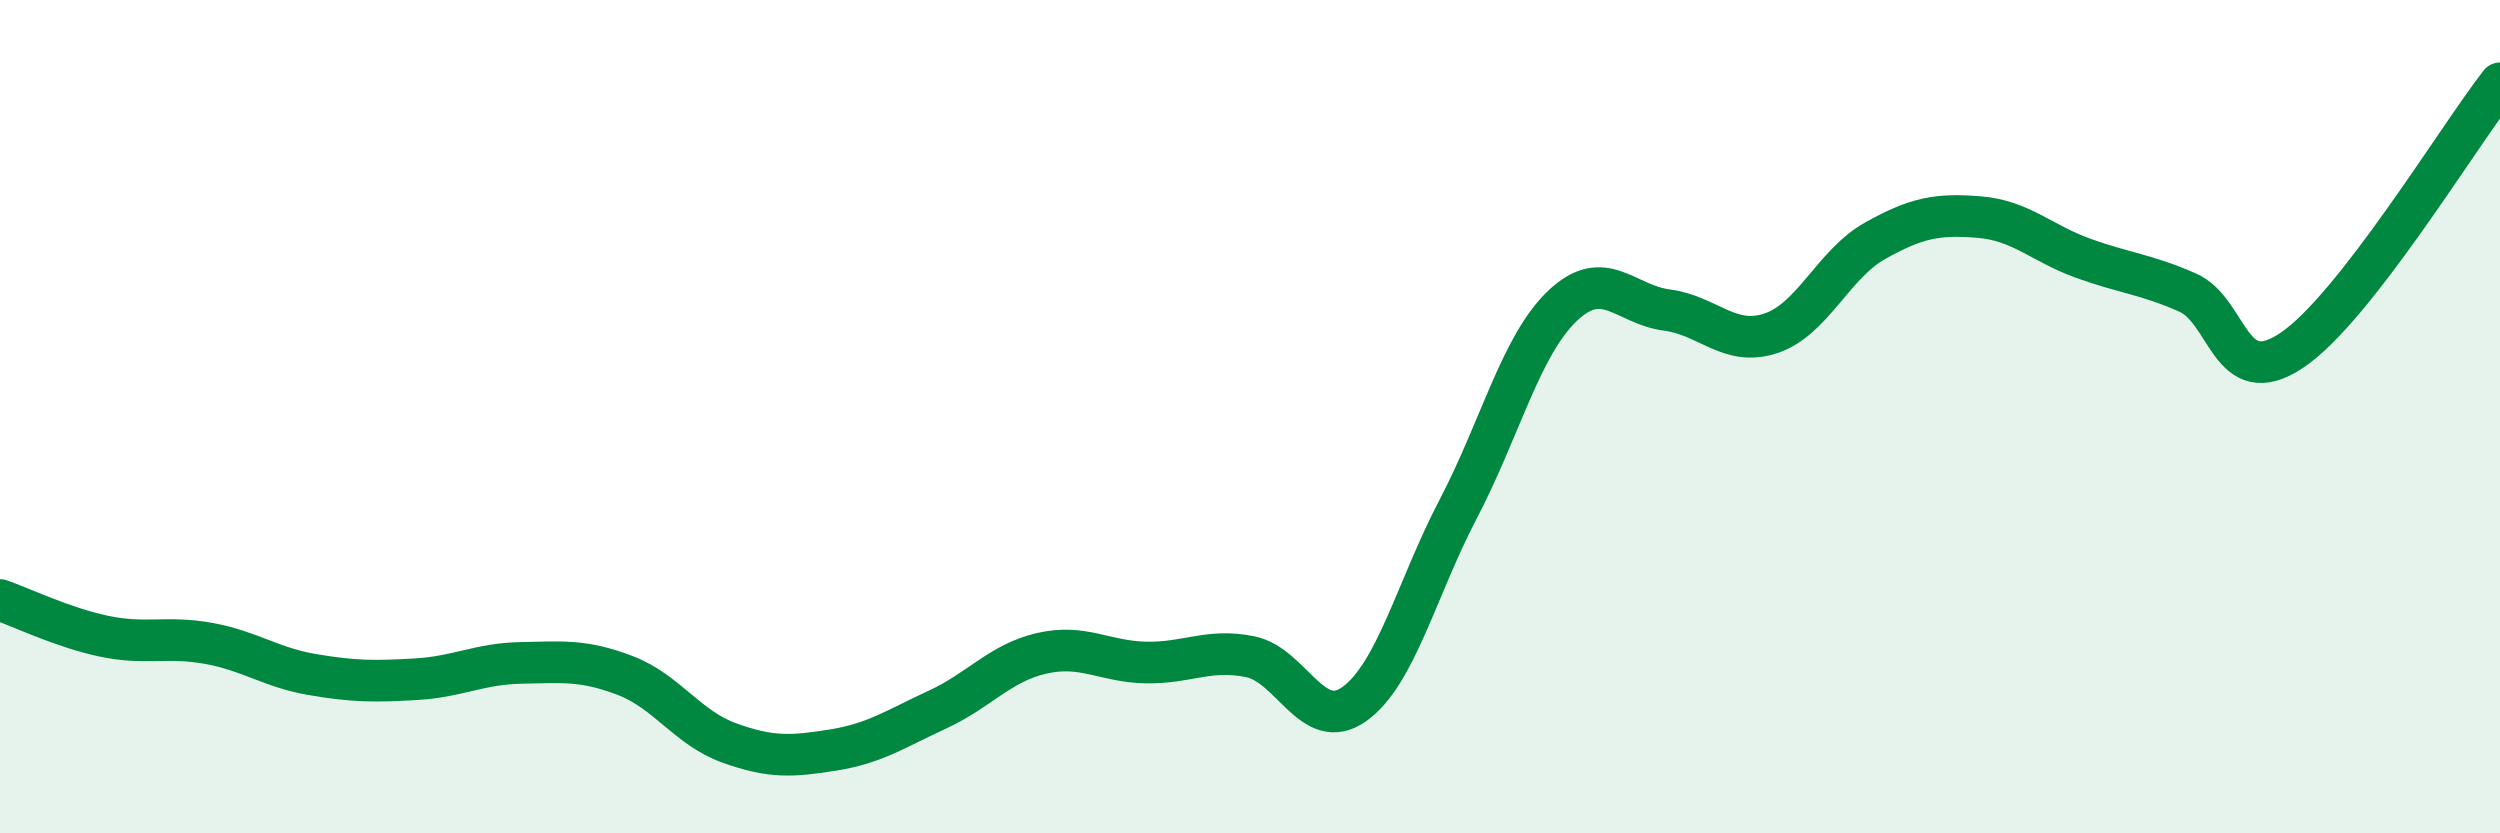 
    <svg width="60" height="20" viewBox="0 0 60 20" xmlns="http://www.w3.org/2000/svg">
      <path
        d="M 0,14.4 C 0.5,14.57 1.5,15.06 2.5,15.27 C 3.5,15.48 4,15.26 5,15.44 C 6,15.62 6.5,16.02 7.5,16.19 C 8.5,16.36 9,16.36 10,16.3 C 11,16.24 11.5,15.93 12.5,15.91 C 13.5,15.89 14,15.83 15,16.21 C 16,16.59 16.5,17.47 17.5,17.83 C 18.5,18.19 19,18.16 20,18 C 21,17.84 21.5,17.49 22.5,17.03 C 23.5,16.57 24,15.91 25,15.68 C 26,15.45 26.5,15.88 27.5,15.9 C 28.5,15.92 29,15.56 30,15.76 C 31,15.96 31.5,17.61 32.5,16.9 C 33.5,16.19 34,14.12 35,12.21 C 36,10.3 36.5,8.29 37.5,7.34 C 38.5,6.39 39,7.31 40,7.44 C 41,7.57 41.5,8.33 42.5,8 C 43.5,7.67 44,6.34 45,5.78 C 46,5.22 46.5,5.13 47.5,5.21 C 48.5,5.29 49,5.84 50,6.2 C 51,6.56 51.5,6.58 52.5,7.02 C 53.5,7.46 53.5,9.41 55,8.41 C 56.5,7.41 59,3.28 60,2L60 20L0 20Z"
        fill="#008740"
        opacity="0.1"
        stroke-linecap="round"
        stroke-linejoin="round"
      />
      <path
        d="M 0,14.4 C 0.5,14.57 1.5,15.06 2.5,15.27 C 3.5,15.48 4,15.26 5,15.44 C 6,15.62 6.5,16.02 7.5,16.19 C 8.5,16.36 9,16.36 10,16.3 C 11,16.24 11.5,15.93 12.5,15.91 C 13.5,15.89 14,15.83 15,16.21 C 16,16.59 16.5,17.47 17.5,17.83 C 18.5,18.19 19,18.16 20,18 C 21,17.84 21.5,17.49 22.5,17.03 C 23.5,16.57 24,15.91 25,15.68 C 26,15.45 26.5,15.88 27.5,15.9 C 28.5,15.92 29,15.56 30,15.76 C 31,15.96 31.5,17.61 32.5,16.9 C 33.5,16.19 34,14.12 35,12.21 C 36,10.3 36.5,8.29 37.5,7.34 C 38.5,6.39 39,7.31 40,7.44 C 41,7.57 41.5,8.33 42.5,8 C 43.5,7.67 44,6.34 45,5.78 C 46,5.22 46.5,5.13 47.5,5.21 C 48.5,5.29 49,5.84 50,6.2 C 51,6.56 51.5,6.58 52.5,7.02 C 53.5,7.46 53.5,9.41 55,8.41 C 56.5,7.41 59,3.28 60,2"
        stroke="#008740"
        stroke-width="1"
        fill="none"
        stroke-linecap="round"
        stroke-linejoin="round"
      />
    </svg>
  